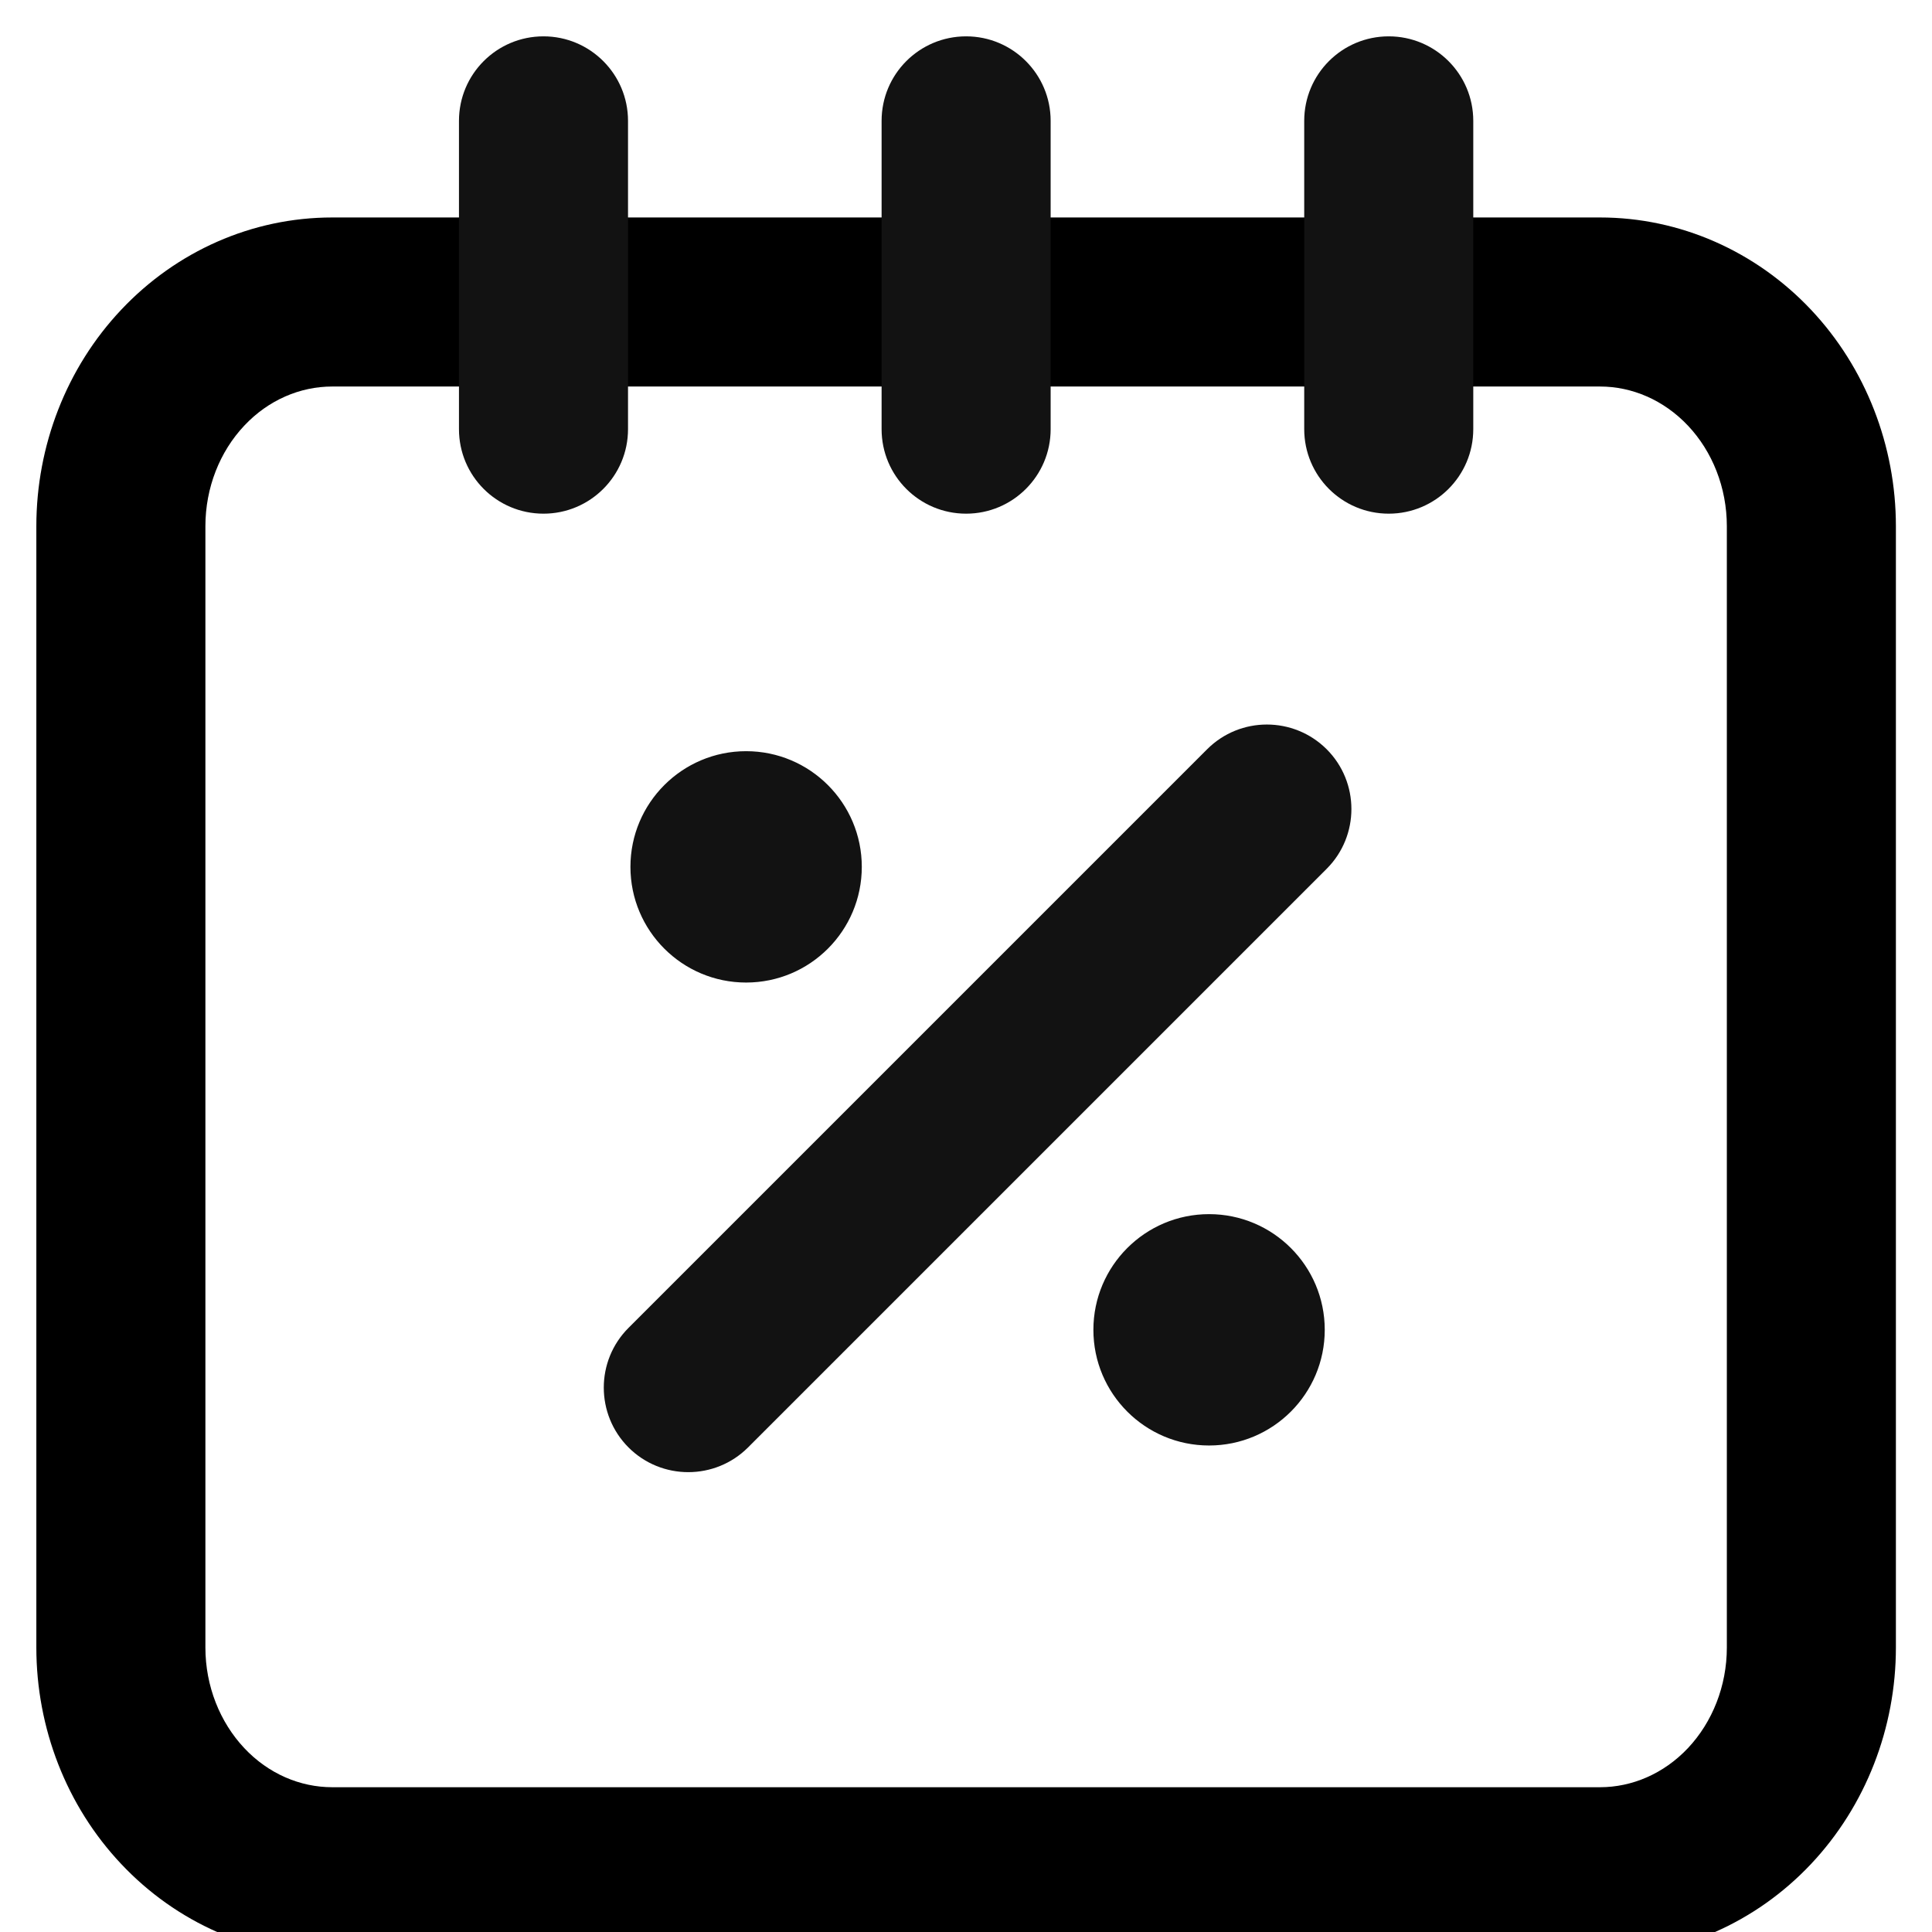 <svg width="16" height="16" viewBox="0 0 16 16" fill="none" xmlns="http://www.w3.org/2000/svg">
<g clip-path="url(#clip0_2754_45475)">
<path fill-rule="evenodd" clip-rule="evenodd" d="M2.751 3.201C2.486 3.201 2.223 3.312 2.023 3.525C1.821 3.739 1.701 4.038 1.701 4.358V13.644C1.701 13.963 1.821 14.262 2.023 14.477C2.223 14.69 2.486 14.801 2.751 14.801H13.251C13.515 14.801 13.778 14.69 13.979 14.477C14.181 14.262 14.301 13.963 14.301 13.644V4.358C14.301 4.038 14.181 3.739 13.979 3.525C13.778 3.312 13.515 3.201 13.251 3.201H2.751ZM1.004 2.565C1.46 2.081 2.087 1.801 2.751 1.801H13.251C13.914 1.801 14.542 2.081 14.998 2.565C15.452 3.047 15.701 3.693 15.701 4.358V13.644C15.701 14.309 15.452 14.955 14.998 15.437C14.542 15.921 13.914 16.201 13.251 16.201H2.751C2.087 16.201 1.46 15.921 1.004 15.437C0.549 14.955 0.301 14.309 0.301 13.644V4.358C0.301 3.693 0.549 3.047 1.004 2.565Z" fill="black"/>
<path fill-rule="evenodd" clip-rule="evenodd" d="M4.501 0.301C4.887 0.301 5.201 0.614 5.201 1.001V3.554C5.201 3.941 4.887 4.254 4.501 4.254C4.114 4.254 3.801 3.941 3.801 3.554V1.001C3.801 0.614 4.114 0.301 4.501 0.301Z" fill="#121212"/>
<path fill-rule="evenodd" clip-rule="evenodd" d="M8.001 0.301C8.387 0.301 8.701 0.614 8.701 1.001V3.554C8.701 3.941 8.387 4.254 8.001 4.254C7.614 4.254 7.301 3.941 7.301 3.554V1.001C7.301 0.614 7.614 0.301 8.001 0.301Z" fill="#121212"/>
<path fill-rule="evenodd" clip-rule="evenodd" d="M11.501 0.301C11.887 0.301 12.201 0.614 12.201 1.001V3.554C12.201 3.941 11.887 4.254 11.501 4.254C11.114 4.254 10.801 3.941 10.801 3.554V1.001C10.801 0.614 11.114 0.301 11.501 0.301Z" fill="#121212"/>
</g>
<path fill-rule="evenodd" clip-rule="evenodd" d="M10.987 6.205C11.26 6.478 11.26 6.922 10.987 7.195L6.195 11.987C5.922 12.26 5.478 12.26 5.205 11.987C4.932 11.713 4.932 11.27 5.205 10.997L9.997 6.205C10.27 5.932 10.713 5.932 10.987 6.205ZM6.179 8.137C6.708 8.137 7.137 7.708 7.137 7.179C7.137 6.65 6.708 6.221 6.179 6.221C5.65 6.221 5.221 6.65 5.221 7.179C5.221 7.708 5.65 8.137 6.179 8.137ZM10.971 11.013C10.971 11.542 10.542 11.971 10.013 11.971C9.484 11.971 9.055 11.542 9.055 11.013C9.055 10.484 9.484 10.055 10.013 10.055C10.542 10.055 10.971 10.484 10.971 11.013Z" fill="#121212"/>
<defs>
<clipPath id="clip0_2754_45475">
<rect width="16" height="16" fill="white"/>
</clipPath>
</defs>
</svg>
